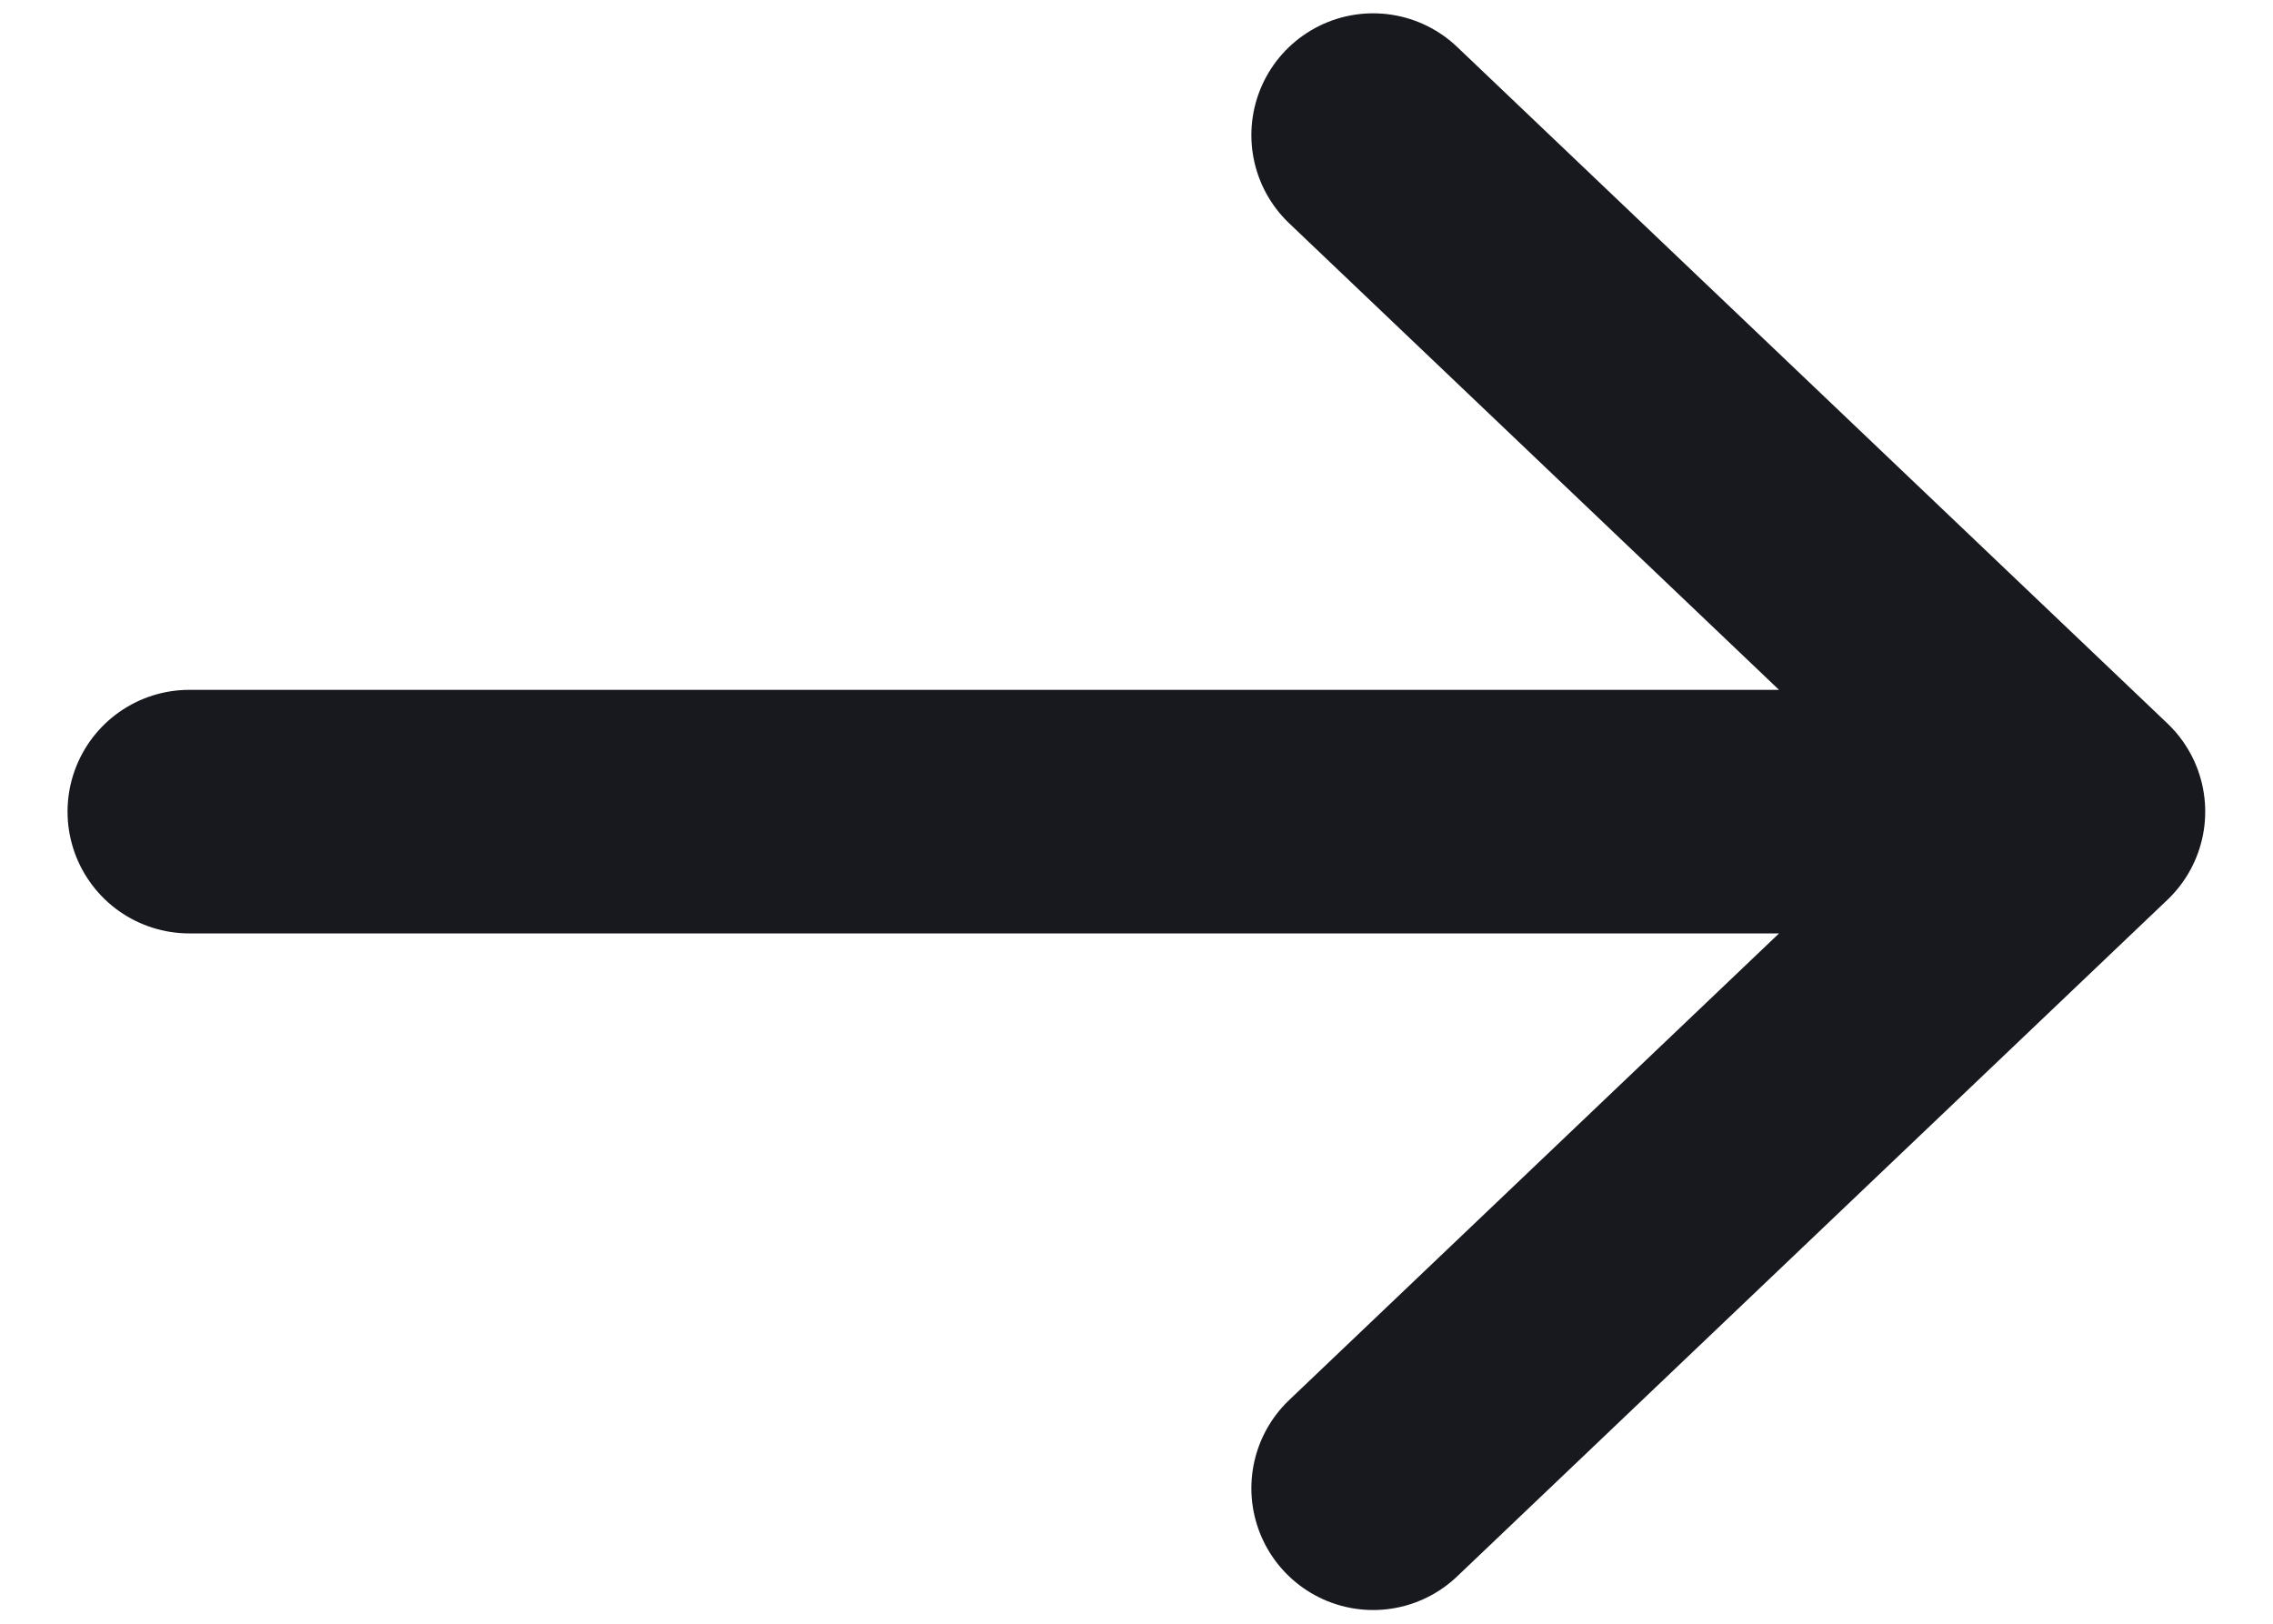 <svg width="28" height="20" viewBox="0 0 28 20" fill="none" xmlns="http://www.w3.org/2000/svg">
<path d="M16.915 18.331L25.665 9.997M25.665 9.997L16.915 1.664M25.665 9.997L2.332 9.997" stroke="#17191F" stroke-width="3" stroke-linecap="round" stroke-linejoin="round"/>
</svg>
